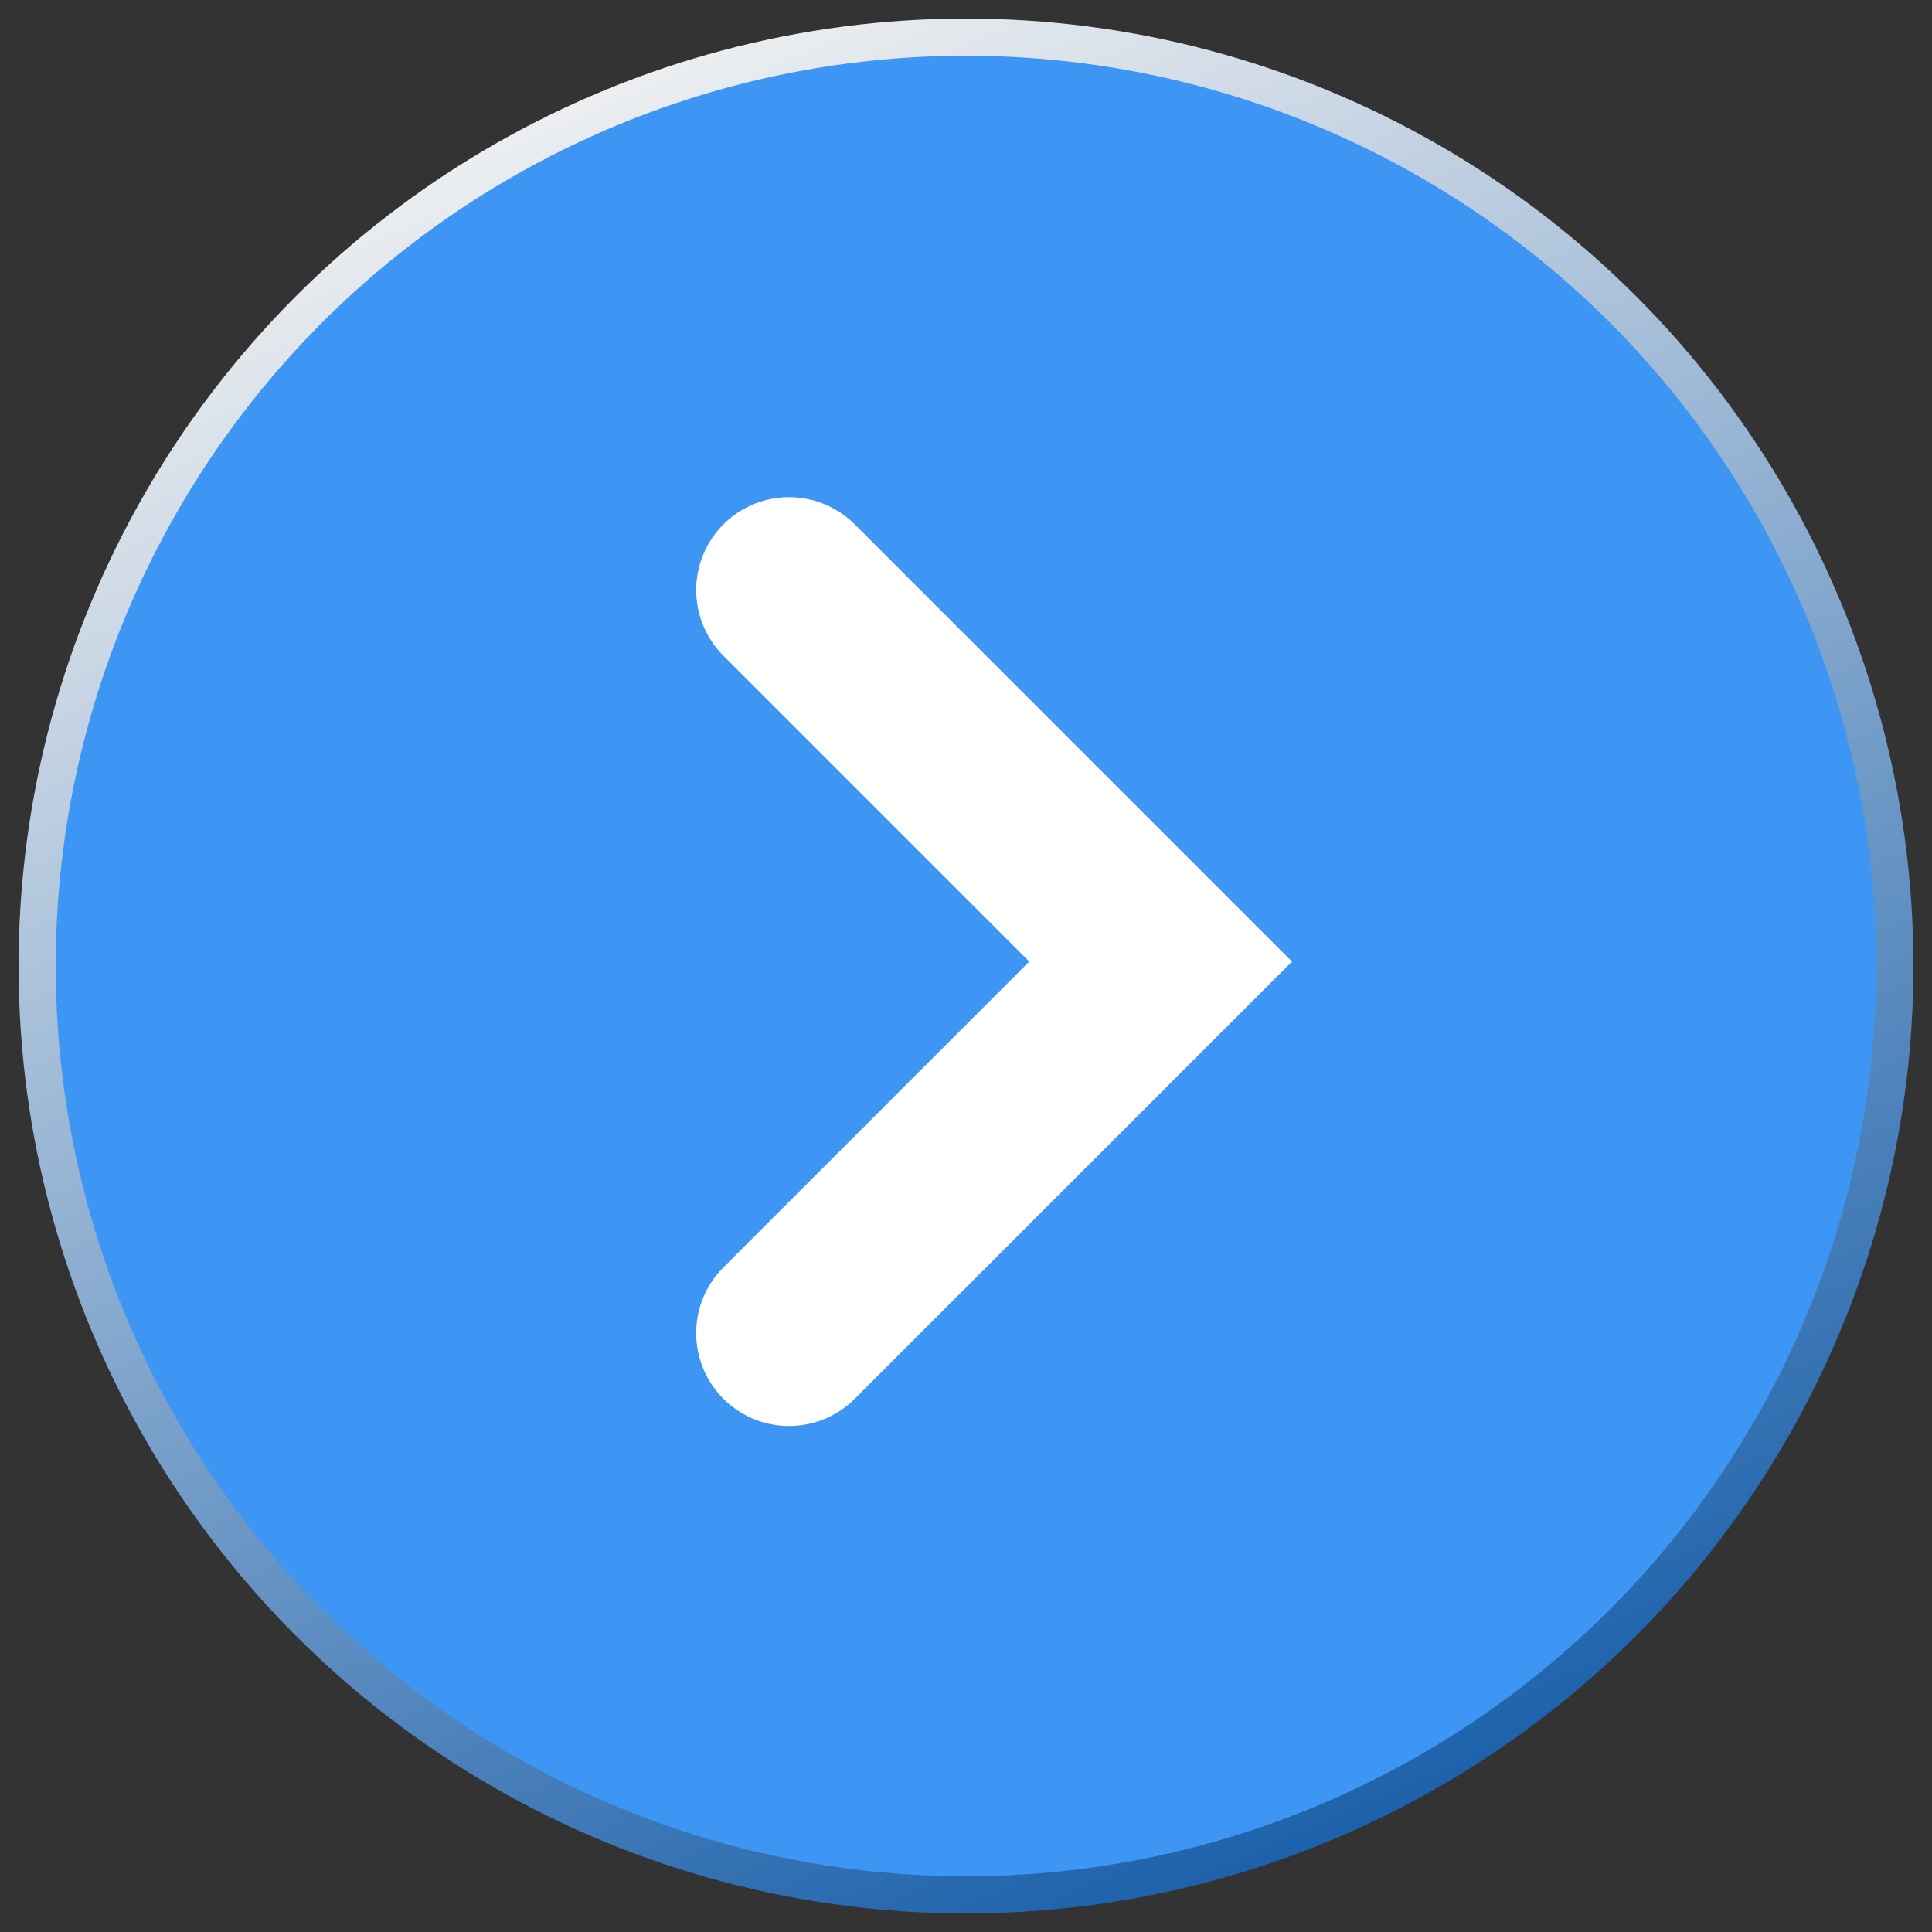 <svg width="52" height="52" viewBox="0 0 52 52" fill="none" xmlns="http://www.w3.org/2000/svg">
<rect x="0" y="0" width="52" height="52" fill="#333333" stroke="none"/>
<g id="Group 26">
<circle id="Ellipse 14" cx="26" cy="26" r="25" fill="#3E96F4" stroke="url(#paint0_linear_516_1604)"/>
<path id="Vector 78" d="M21.238 15.881L31.238 25.881L21.238 35.881" stroke="white" stroke-width="5" stroke-linecap="round"/>
</g>
<defs>
<linearGradient id="paint0_linear_516_1604" x1="16" y1="1" x2="38" y2="51.001" gradientUnits="userSpaceOnUse">
<stop stop-color="#F2F2F2"/>
<stop offset="1" stop-color="#135BA8"/>
</linearGradient>
</defs>
</svg>
